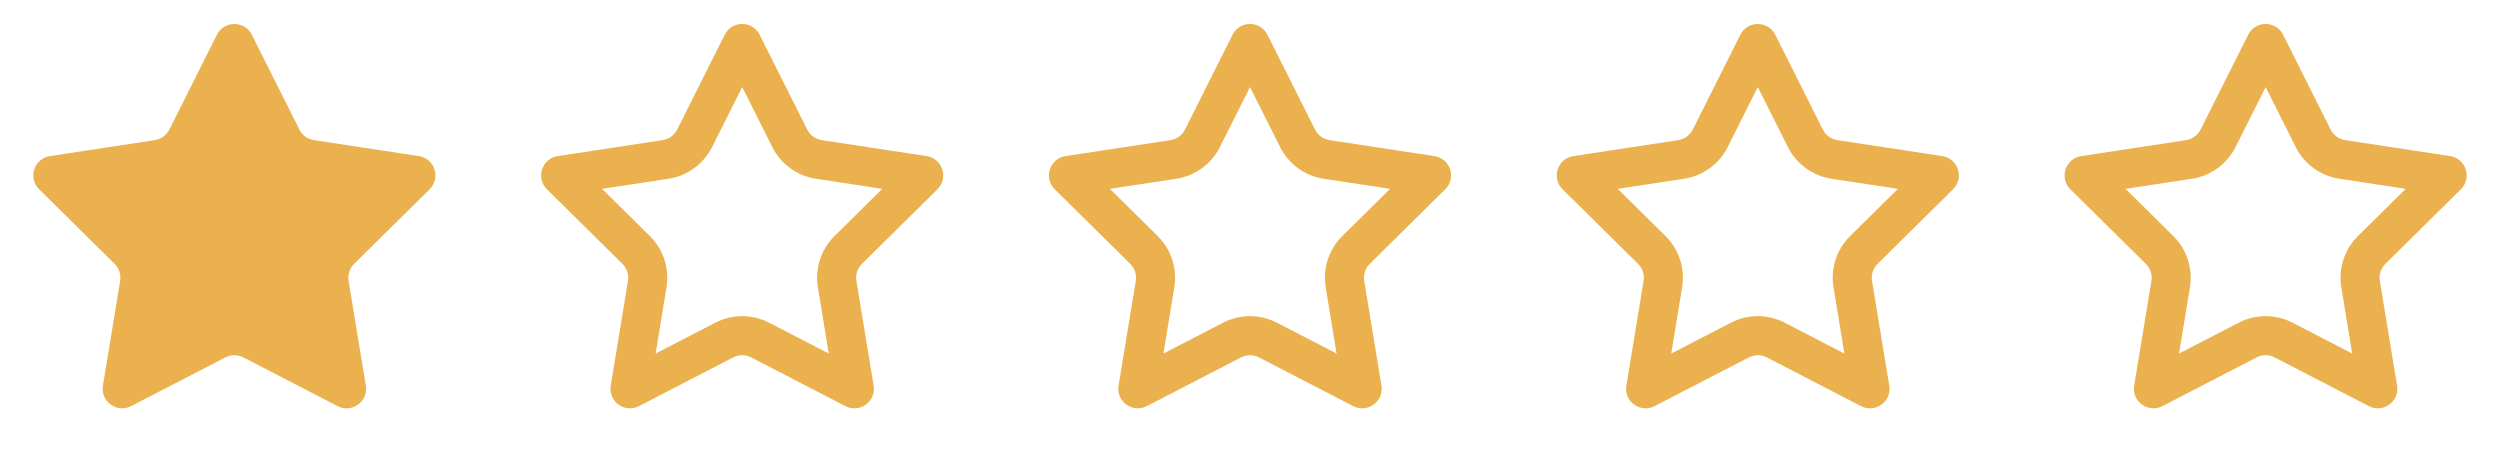<svg id="_1" data-name="1" xmlns="http://www.w3.org/2000/svg" width="128" height="24" viewBox="0 0 128 24">
  <g id="Star" transform="translate(78)" fill="none" stroke-miterlimit="10">
    <path d="M12.459,18.3a1,1,0,0,0-.919,0L6.716,20.793A1,1,0,0,1,5.27,19.743l.882-5.359a1,1,0,0,0-.284-.874L2,9.692a1,1,0,0,1,.552-1.7l5.37-.817a1,1,0,0,0,.743-.54L11.106,1.78a1,1,0,0,1,1.787,0L15.33,6.635a1,1,0,0,0,.743.54l5.37.817A1,1,0,0,1,22,9.692l-3.864,3.818a1,1,0,0,0-.284.874l.882,5.359a1,1,0,0,1-1.446,1.051Z" stroke="none"/>
    <path d="M 7.567 18.102 L 10.622 16.522 C 11.046 16.303 11.523 16.187 12 16.187 C 12.477 16.187 12.954 16.303 13.378 16.522 L 16.433 18.102 L 15.875 14.708 C 15.717 13.749 16.035 12.769 16.726 12.087 L 19.173 9.669 L 15.773 9.152 C 14.812 9.006 13.979 8.4 13.543 7.532 L 12 4.458 L 10.457 7.532 C 10.021 8.4 9.188 9.006 8.227 9.152 L 4.827 9.669 L 7.274 12.087 C 7.965 12.769 8.283 13.749 8.125 14.708 L 7.567 18.102 M 17.744 20.907 C 17.592 20.907 17.435 20.871 17.284 20.793 L 12.459 18.298 C 12.171 18.149 11.829 18.149 11.541 18.298 L 6.716 20.793 C 5.985 21.171 5.136 20.554 5.27 19.743 L 6.152 14.383 C 6.205 14.063 6.099 13.737 5.868 13.509 L 2.004 9.692 C 1.419 9.114 1.743 8.116 2.557 7.992 L 7.926 7.175 C 8.247 7.126 8.524 6.924 8.67 6.635 L 11.106 1.78 C 11.475 1.045 12.525 1.045 12.894 1.78 L 15.33 6.635 C 15.476 6.924 15.753 7.126 16.074 7.175 L 21.443 7.992 C 22.257 8.116 22.581 9.114 21.996 9.692 L 18.132 13.509 C 17.901 13.737 17.795 14.063 17.848 14.383 L 18.73 19.743 C 18.836 20.386 18.324 20.907 17.744 20.907 Z" stroke="none" fill="#eab14e"/>
  </g>
  <g id="Star_Copy_4" data-name="Star Copy 4" transform="translate(104)" fill="none" stroke-miterlimit="10">
    <path d="M12.459,18.3a1,1,0,0,0-.919,0L6.716,20.793A1,1,0,0,1,5.27,19.743l.882-5.359a1,1,0,0,0-.284-.874L2,9.692a1,1,0,0,1,.552-1.7l5.37-.817a1,1,0,0,0,.743-.54L11.106,1.78a1,1,0,0,1,1.787,0L15.33,6.635a1,1,0,0,0,.743.54l5.37.817A1,1,0,0,1,22,9.692l-3.864,3.818a1,1,0,0,0-.284.874l.882,5.359a1,1,0,0,1-1.446,1.051Z" stroke="none"/>
    <path d="M 7.567 18.102 L 10.622 16.522 C 11.046 16.303 11.523 16.187 12 16.187 C 12.477 16.187 12.954 16.303 13.378 16.522 L 16.433 18.102 L 15.875 14.708 C 15.717 13.749 16.035 12.769 16.726 12.087 L 19.173 9.669 L 15.773 9.152 C 14.812 9.006 13.979 8.4 13.543 7.532 L 12 4.458 L 10.457 7.532 C 10.021 8.4 9.188 9.006 8.227 9.152 L 4.827 9.669 L 7.274 12.087 C 7.965 12.769 8.283 13.749 8.125 14.708 L 7.567 18.102 M 17.744 20.907 C 17.592 20.907 17.435 20.871 17.284 20.793 L 12.459 18.298 C 12.171 18.149 11.829 18.149 11.541 18.298 L 6.716 20.793 C 5.985 21.171 5.136 20.554 5.27 19.743 L 6.152 14.383 C 6.205 14.063 6.099 13.737 5.868 13.509 L 2.004 9.692 C 1.419 9.114 1.743 8.116 2.557 7.992 L 7.926 7.175 C 8.247 7.126 8.524 6.924 8.67 6.635 L 11.106 1.78 C 11.475 1.045 12.525 1.045 12.894 1.78 L 15.33 6.635 C 15.476 6.924 15.753 7.126 16.074 7.175 L 21.443 7.992 C 22.257 8.116 22.581 9.114 21.996 9.692 L 18.132 13.509 C 17.901 13.737 17.795 14.063 17.848 14.383 L 18.73 19.743 C 18.836 20.386 18.324 20.907 17.744 20.907 Z" stroke="none" fill="#eab14e"/>
  </g>
  <g id="Star_Copy" data-name="Star Copy" fill="#eab14e" stroke-miterlimit="10">
    <path d="M 17.743 19.905 L 12.919 17.41 C 12.636 17.264 12.318 17.187 12 17.187 C 11.682 17.187 11.364 17.264 11.081 17.41 L 6.257 19.905 L 7.139 14.546 C 7.244 13.906 7.031 13.253 6.571 12.798 L 2.707 8.981 C 2.707 8.981 2.707 8.981 2.707 8.981 L 8.077 8.163 C 8.717 8.066 9.273 7.662 9.563 7.083 L 12 2.229 L 14.437 7.083 C 14.727 7.662 15.283 8.066 15.923 8.163 L 21.293 8.981 C 21.293 8.981 21.293 8.981 21.293 8.981 L 17.429 12.798 C 16.969 13.253 16.756 13.906 16.861 14.545 L 17.743 19.905 C 17.743 19.905 17.743 19.905 17.743 19.905 L 17.743 19.905 Z" stroke="none"/>
    <path d="M 7.567 18.102 L 10.622 16.522 C 11.046 16.303 11.523 16.187 12 16.187 C 12.477 16.187 12.954 16.303 13.378 16.522 L 16.433 18.102 L 15.875 14.708 C 15.717 13.749 16.035 12.769 16.726 12.087 L 19.173 9.669 L 15.773 9.152 C 14.812 9.006 13.979 8.4 13.543 7.532 L 12 4.458 L 10.457 7.532 C 10.021 8.4 9.188 9.006 8.227 9.152 L 4.827 9.669 L 7.274 12.087 C 7.965 12.769 8.283 13.749 8.125 14.708 L 7.567 18.102 M 17.744 20.907 C 17.592 20.907 17.435 20.871 17.284 20.793 L 12.459 18.298 C 12.171 18.149 11.829 18.149 11.541 18.298 L 6.716 20.793 C 5.985 21.171 5.136 20.554 5.27 19.743 L 6.152 14.383 C 6.205 14.063 6.099 13.737 5.868 13.509 L 2.004 9.692 C 1.419 9.114 1.743 8.116 2.557 7.992 L 7.926 7.175 C 8.247 7.126 8.524 6.924 8.67 6.635 L 11.106 1.78 C 11.475 1.045 12.525 1.045 12.894 1.78 L 15.33 6.635 C 15.476 6.924 15.753 7.126 16.074 7.175 L 21.443 7.992 C 22.257 8.116 22.581 9.114 21.996 9.692 L 18.132 13.509 C 17.901 13.737 17.795 14.063 17.848 14.383 L 18.73 19.743 C 18.836 20.386 18.324 20.907 17.744 20.907 Z" stroke="none" fill="#eab14e"/>
  </g>
  <g id="Star_Copy_2" data-name="Star Copy 2" transform="translate(26)" fill="none" stroke-miterlimit="10">
    <path d="M12.459,18.3a1,1,0,0,0-.919,0L6.716,20.793A1,1,0,0,1,5.27,19.743l.882-5.359a1,1,0,0,0-.284-.874L2,9.692a1,1,0,0,1,.552-1.7l5.37-.817a1,1,0,0,0,.743-.54L11.106,1.78a1,1,0,0,1,1.787,0L15.33,6.635a1,1,0,0,0,.743.54l5.37.817A1,1,0,0,1,22,9.692l-3.864,3.818a1,1,0,0,0-.284.874l.882,5.359a1,1,0,0,1-1.446,1.051Z" stroke="none"/>
    <path d="M 7.567 18.102 L 10.622 16.522 C 11.046 16.303 11.523 16.187 12 16.187 C 12.477 16.187 12.954 16.303 13.378 16.522 L 16.433 18.102 L 15.875 14.708 C 15.717 13.749 16.035 12.769 16.726 12.087 L 19.173 9.669 L 15.773 9.152 C 14.812 9.006 13.979 8.4 13.543 7.532 L 12 4.458 L 10.457 7.532 C 10.021 8.4 9.188 9.006 8.227 9.152 L 4.827 9.669 L 7.274 12.087 C 7.965 12.769 8.283 13.749 8.125 14.708 L 7.567 18.102 M 17.744 20.907 C 17.592 20.907 17.435 20.871 17.284 20.793 L 12.459 18.298 C 12.171 18.149 11.829 18.149 11.541 18.298 L 6.716 20.793 C 5.985 21.171 5.136 20.554 5.27 19.743 L 6.152 14.383 C 6.205 14.063 6.099 13.737 5.868 13.509 L 2.004 9.692 C 1.419 9.114 1.743 8.116 2.557 7.992 L 7.926 7.175 C 8.247 7.126 8.524 6.924 8.67 6.635 L 11.106 1.78 C 11.475 1.045 12.525 1.045 12.894 1.78 L 15.33 6.635 C 15.476 6.924 15.753 7.126 16.074 7.175 L 21.443 7.992 C 22.257 8.116 22.581 9.114 21.996 9.692 L 18.132 13.509 C 17.901 13.737 17.795 14.063 17.848 14.383 L 18.73 19.743 C 18.836 20.386 18.324 20.907 17.744 20.907 Z" stroke="none" fill="#eab14e"/>
  </g>
  <g id="Star_Copy_3" data-name="Star Copy 3" transform="translate(52)" fill="none" stroke-miterlimit="10">
    <path d="M12.459,18.3a1,1,0,0,0-.919,0L6.716,20.793A1,1,0,0,1,5.27,19.743l.882-5.359a1,1,0,0,0-.284-.874L2,9.692a1,1,0,0,1,.552-1.7l5.37-.817a1,1,0,0,0,.743-.54L11.106,1.78a1,1,0,0,1,1.787,0L15.33,6.635a1,1,0,0,0,.743.54l5.37.817A1,1,0,0,1,22,9.692l-3.864,3.818a1,1,0,0,0-.284.874l.882,5.359a1,1,0,0,1-1.446,1.051Z" stroke="none"/>
    <path d="M 7.567 18.102 L 10.622 16.522 C 11.046 16.303 11.523 16.187 12 16.187 C 12.477 16.187 12.954 16.303 13.378 16.522 L 16.433 18.102 L 15.875 14.708 C 15.717 13.749 16.035 12.769 16.726 12.087 L 19.173 9.669 L 15.773 9.152 C 14.812 9.006 13.979 8.4 13.543 7.532 L 12 4.458 L 10.457 7.532 C 10.021 8.4 9.188 9.006 8.227 9.152 L 4.827 9.669 L 7.274 12.087 C 7.965 12.769 8.283 13.749 8.125 14.708 L 7.567 18.102 M 17.744 20.907 C 17.592 20.907 17.435 20.871 17.284 20.793 L 12.459 18.298 C 12.171 18.149 11.829 18.149 11.541 18.298 L 6.716 20.793 C 5.985 21.171 5.136 20.554 5.27 19.743 L 6.152 14.383 C 6.205 14.063 6.099 13.737 5.868 13.509 L 2.004 9.692 C 1.419 9.114 1.743 8.116 2.557 7.992 L 7.926 7.175 C 8.247 7.126 8.524 6.924 8.67 6.635 L 11.106 1.78 C 11.475 1.045 12.525 1.045 12.894 1.78 L 15.33 6.635 C 15.476 6.924 15.753 7.126 16.074 7.175 L 21.443 7.992 C 22.257 8.116 22.581 9.114 21.996 9.692 L 18.132 13.509 C 17.901 13.737 17.795 14.063 17.848 14.383 L 18.73 19.743 C 18.836 20.386 18.324 20.907 17.744 20.907 Z" stroke="none" fill="#eab14e"/>
  </g>
</svg>
